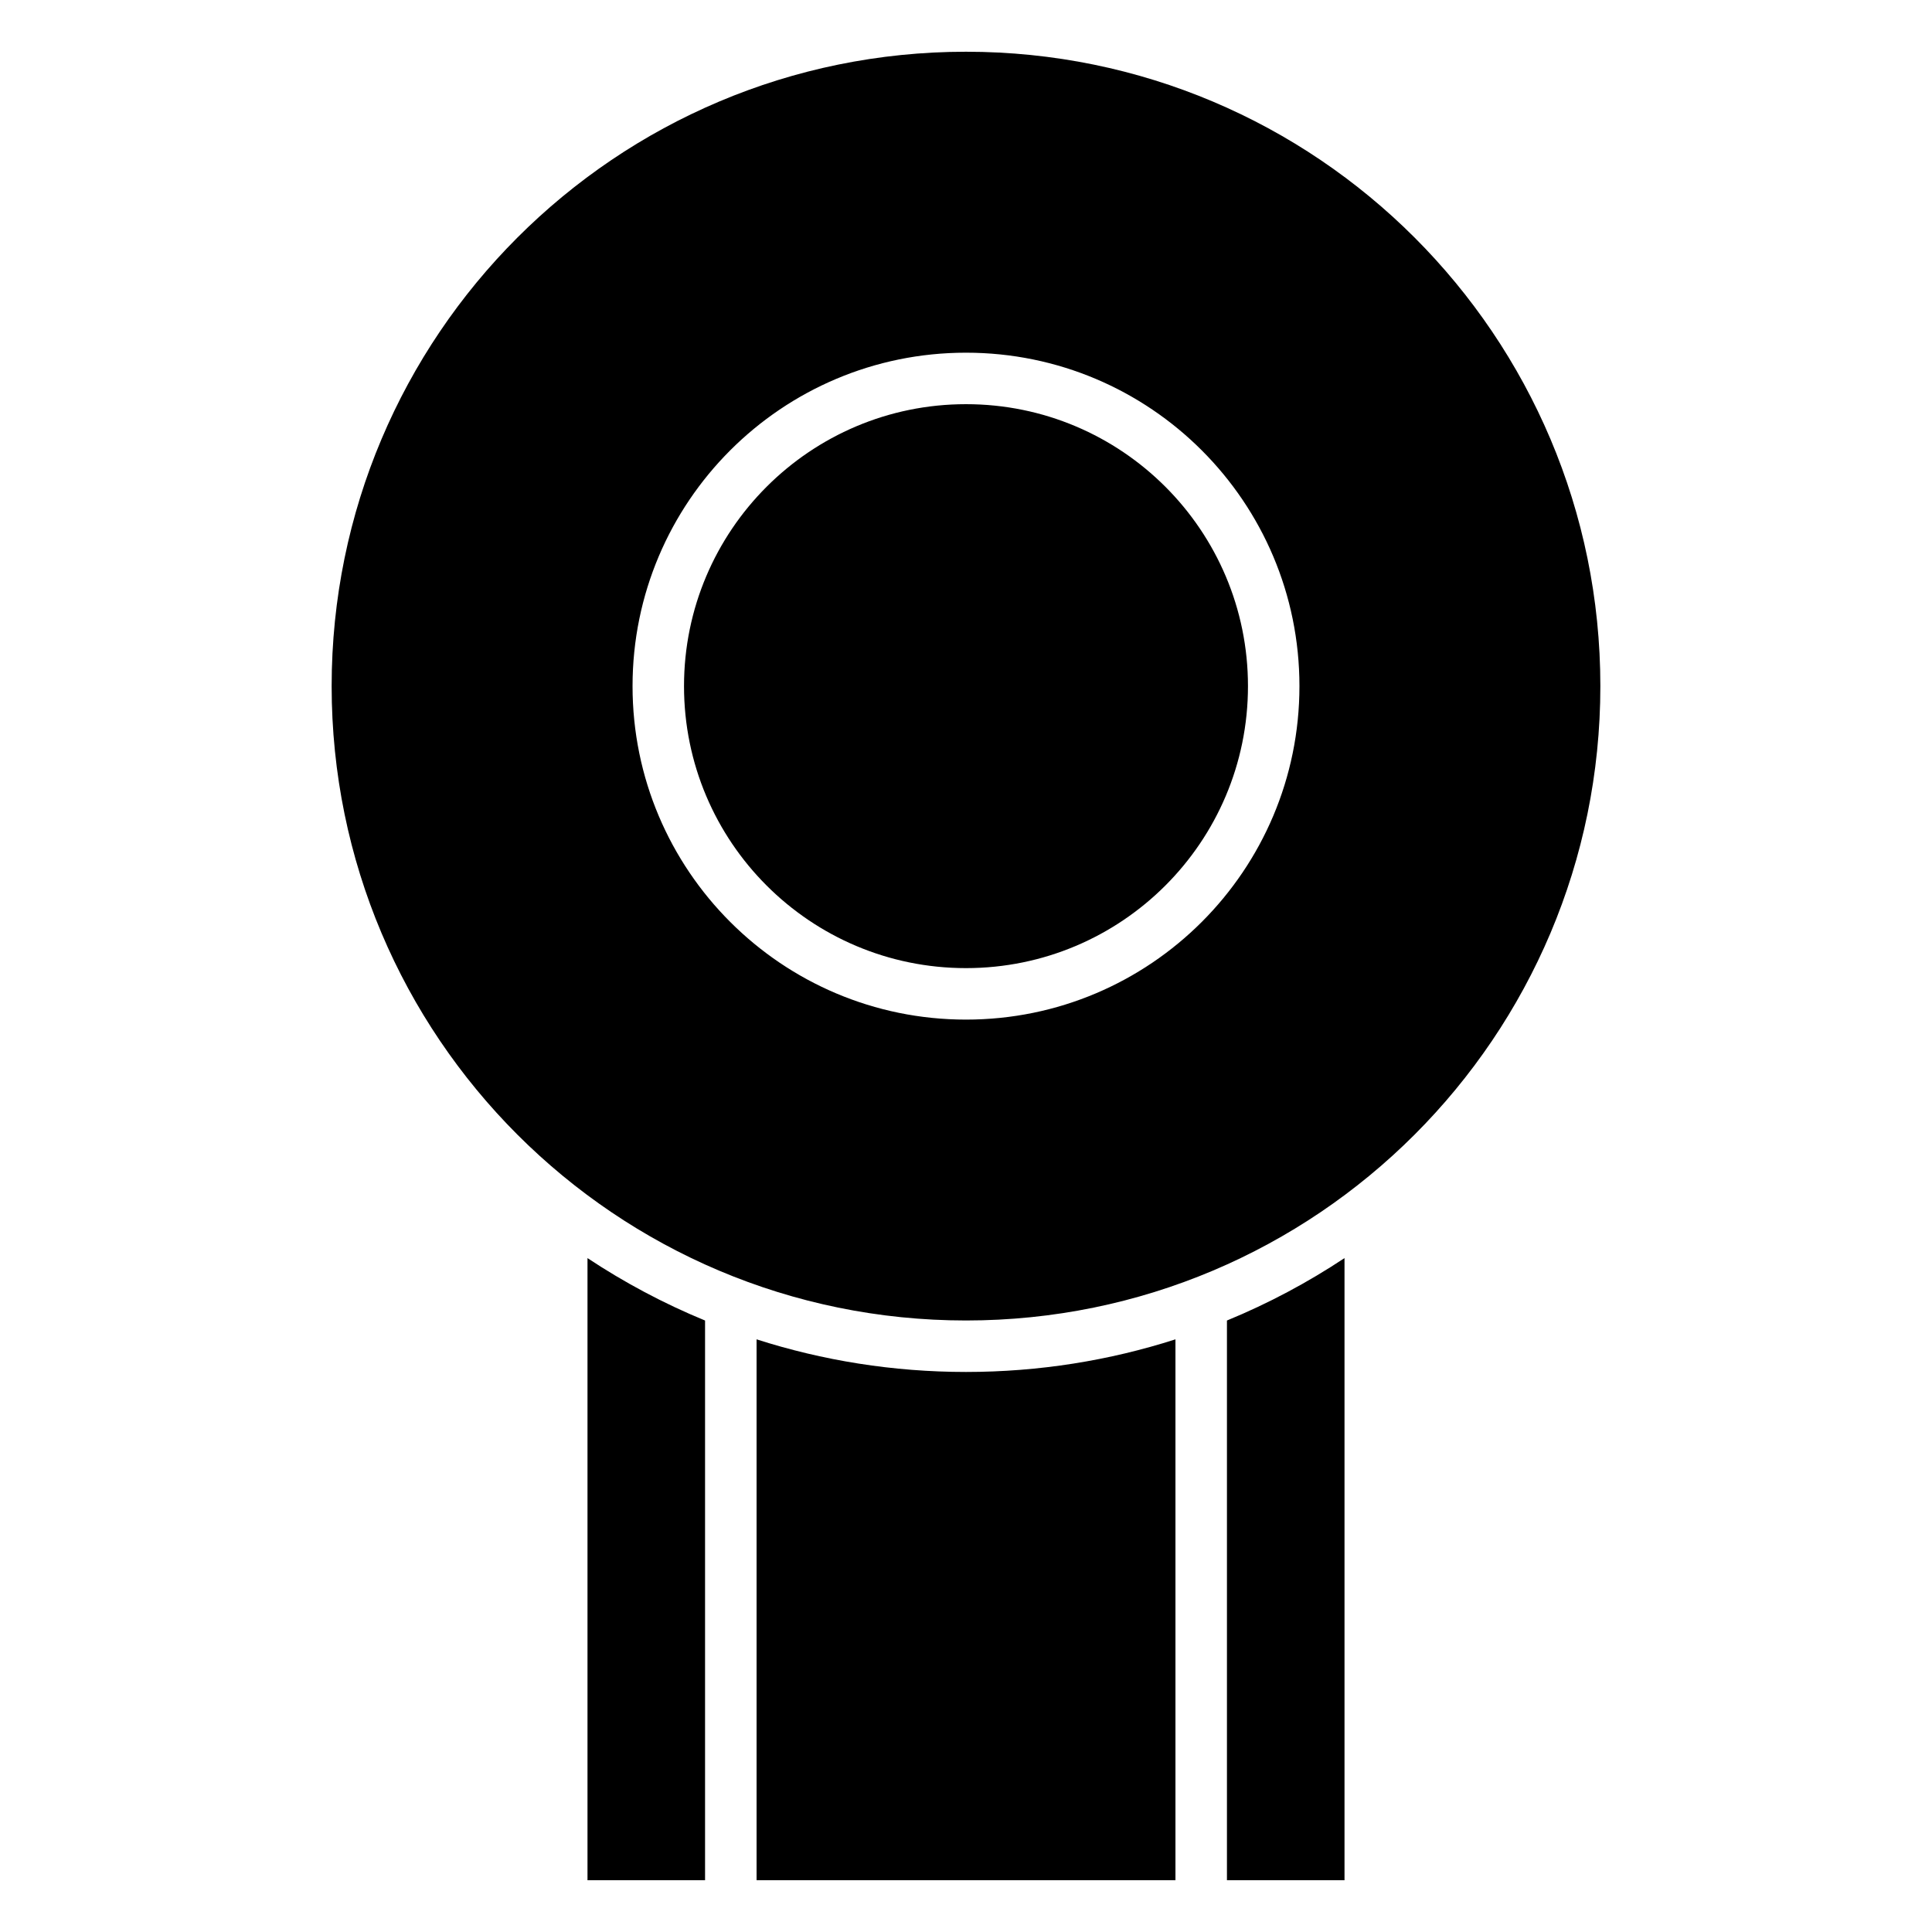 <?xml version="1.0" encoding="UTF-8"?>
<!-- Uploaded to: ICON Repo, www.svgrepo.com, Generator: ICON Repo Mixer Tools -->
<svg fill="#000000" width="800px" height="800px" version="1.1" viewBox="144 144 512 512" xmlns="http://www.w3.org/2000/svg">
 <path d="m400 157.71c92.848 0 168.11 75.27 168.11 168.11 0 92.852-75.27 168.12-168.11 168.12-92.848 0-168.11-75.27-168.11-168.12 0-92.848 75.27-168.11 168.11-168.11zm-69.152 336.24v148.33h-31.156v-164.87c9.766 6.473 20.191 12.031 31.156 16.543zm124.66 4.988v143.34h-111.01v-143.34c17.496 5.613 36.145 8.645 55.508 8.645s38.012-3.035 55.508-8.645zm44.801-21.527v164.87h-31.156v-148.33c10.969-4.512 21.391-10.066 31.156-16.543zm-100.31-226.3c41.266 0 74.727 33.453 74.727 74.723 0 41.273-33.461 74.727-74.727 74.727s-74.727-33.453-74.727-74.727c0-41.266 33.461-74.723 74.727-74.723zm0-13.645c48.805 0 88.367 39.566 88.367 88.367 0 48.805-39.559 88.371-88.367 88.371-48.805 0-88.367-39.566-88.367-88.371 0-48.801 39.559-88.367 88.367-88.367z" fill-rule="evenodd"/>
</svg>